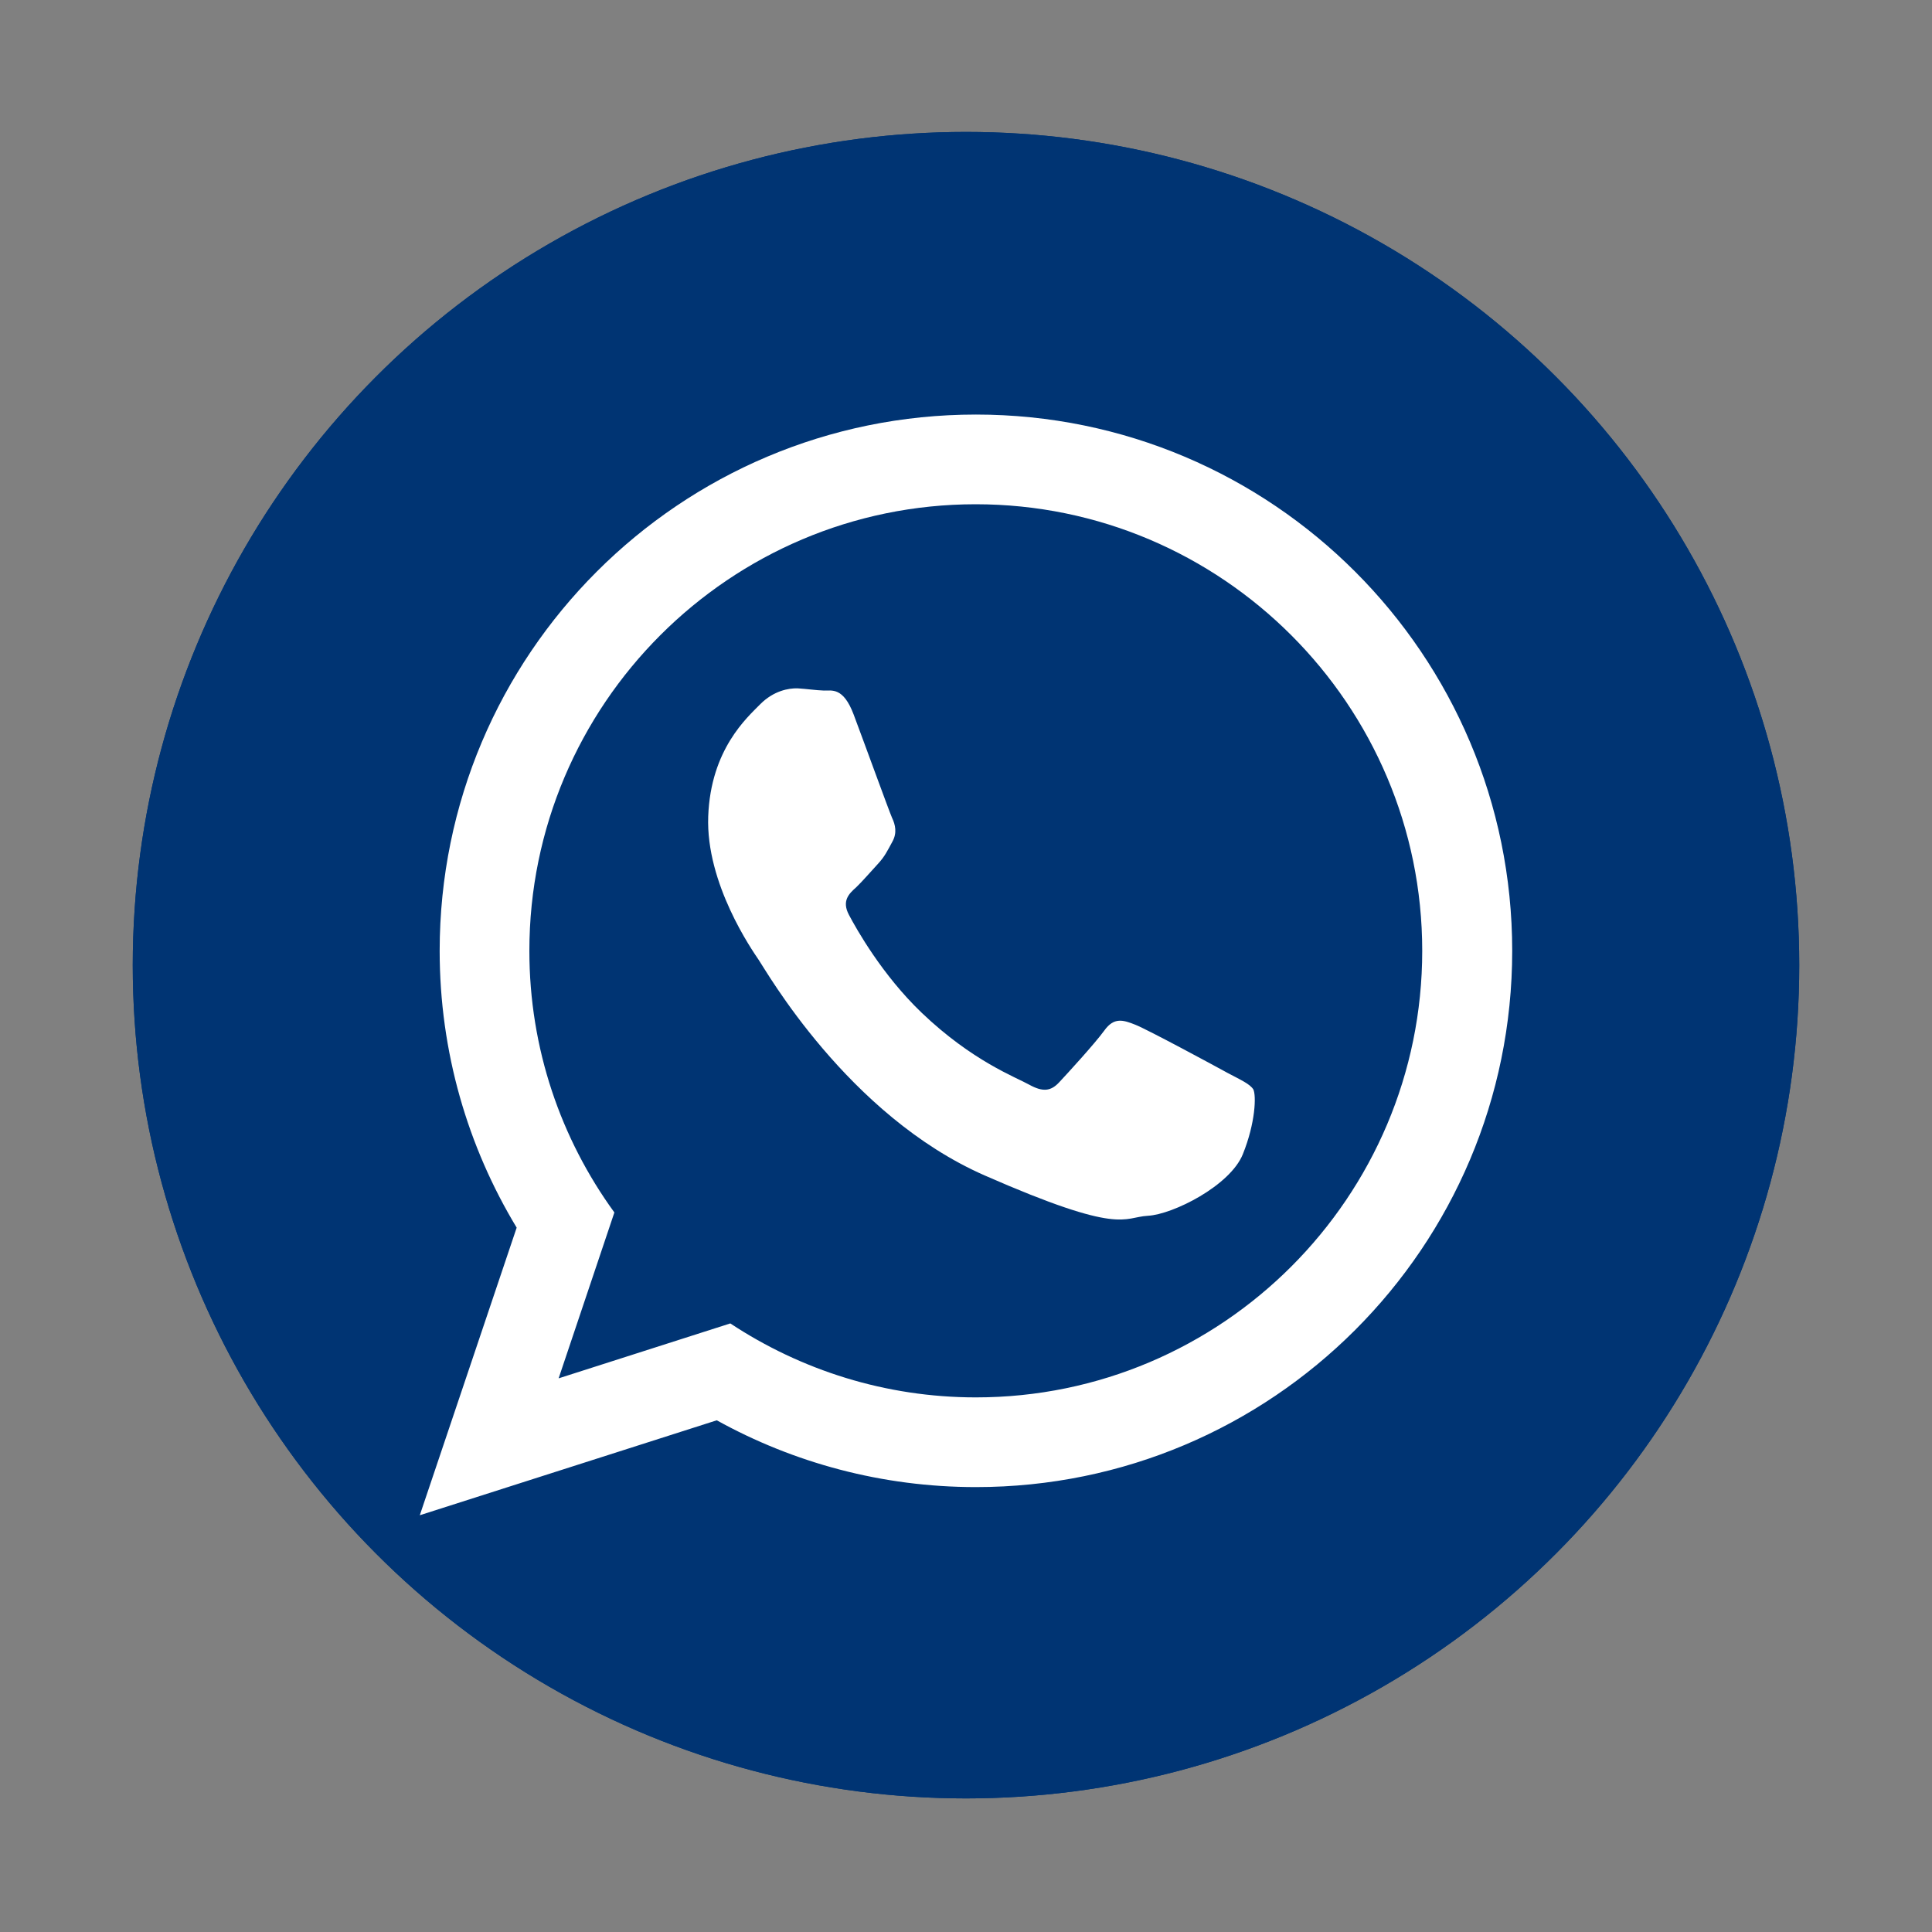 <?xml version="1.0" encoding="utf-8"?>
<!-- Generator: Adobe Illustrator 24.0.1, SVG Export Plug-In . SVG Version: 6.00 Build 0)  -->
<svg version="1.1" xmlns="http://www.w3.org/2000/svg" xmlns:xlink="http://www.w3.org/1999/xlink" x="0px" y="0px"
	 viewBox="0 0 700 700" style="enable-background:new 0 0 700 700;" xml:space="preserve">
<rect x="0" y="0" width="700" height="700" fill="#808080" stroke="none"/>
<style type="text/css">
	.st0{display:none;}
	.st1{display:inline;fill:#FFFFFF;}
	.st2{display:inline;}
	.st3{opacity:0.3;}
	.st4{fill:#0A234F;}
	.st5{fill:#00C169;}
	.st6{fill-rule:evenodd;clip-rule:evenodd;fill:#FFFFFF;}
	.st7{fill:#B31217;}
	.st8{fill:#FFFFFF;}
	.st9{fill:#3E6DC1;}
	.st10{fill:#005CFF;}
	.st11{fill:#EA4C89;}
	.st12{display:inline;fill:#294DA5;}
	.st13{fill:#00AFF0;}
	.st14{fill:#DC4335;}
	.st15{fill:#B735B7;}
	.st16{fill:#F6E436;}
	.st17{fill:#65B1EA;}
	.st18{fill:#EF8943;}
	.st19{fill:#131313;}
	.st20{fill:#E52D27;}
	.st21{fill:#0080FF;}
	.st22{fill:#003473;}
</style>
<g id="BACKGROUND" class="st0">
	<rect x="-616.4" y="73" class="st1" width="500" height="500"/>
</g>
<g id="OBJECTS" class="st0">
	<g class="st2">
		<g class="st3">
			<circle class="st4" cx="-410.6" cy="372.7" r="32"/>
		</g>
		<g>
			<circle class="st5" cx="-413.6" cy="369.7" r="32"/>
		</g>
	</g>
	<g class="st2">
		<path class="st6" d="M-402.7,374.5c-0.5-0.3-3.2-1.7-3.7-1.9c-0.5-0.2-0.9-0.3-1.2,0.2c-0.4,0.5-1.5,1.7-1.8,2.1
			c-0.3,0.4-0.7,0.4-1.2,0.1c-0.5-0.3-2.3-0.9-4.3-2.9c-1.6-1.5-2.6-3.3-2.9-3.9c-0.3-0.6,0-0.8,0.3-1.1c0.3-0.2,0.6-0.6,0.9-0.9
			c0.3-0.3,0.4-0.5,0.6-0.9c0.2-0.4,0.1-0.7,0-1c-0.1-0.3-1.1-3-1.5-4.1c-0.4-1.1-0.9-0.9-1.2-1c-0.3,0-0.7-0.1-1-0.1
			c-0.4,0-1,0.1-1.5,0.6c-0.5,0.5-2,1.8-2.1,4.5c-0.1,2.7,1.8,5.4,2,5.7c0.3,0.4,3.6,6.2,9,8.6c5.5,2.4,5.5,1.7,6.5,1.6
			c1-0.1,3.3-1.2,3.8-2.5c0.5-1.3,0.5-2.4,0.4-2.6C-401.8,374.9-402.1,374.8-402.7,374.5L-402.7,374.5z M-412.7,387.4
			c-3.6,0-7-1.1-9.8-3l-6.9,2.2l2.2-6.6c-2.1-2.9-3.4-6.6-3.4-10.5c0-9.8,8-17.8,17.8-17.8c9.8,0,17.8,8,17.8,17.8
			C-394.9,379.4-402.9,387.4-412.7,387.4L-412.7,387.4z M-412.7,348.2c-11.8,0-21.4,9.6-21.4,21.4c0,4.1,1.1,7.8,3.1,11.1l-3.9,11.5
			l11.9-3.8c3.1,1.7,6.6,2.7,10.4,2.7c11.8,0,21.4-9.6,21.4-21.4C-391.3,357.8-400.9,348.2-412.7,348.2L-412.7,348.2z"/>
	</g>
	<g class="st2">
		<g>
			<g class="st3">
				
					<ellipse transform="matrix(0.927 -0.375 0.375 0.927 -141.128 -169.734)" class="st4" cx="-506.3" cy="277.4" rx="32" ry="32"/>
			</g>
			<g>
				
					<ellipse transform="matrix(0.927 -0.375 0.375 0.927 -140.221 -171.079)" class="st7" cx="-509.3" cy="274.4" rx="32" ry="32"/>
			</g>
		</g>
		<g>
			<path class="st8" d="M-506.3,286.6c-2.7-0.2-3.9-1.6-6-2.9c-1.2,6.2-2.6,12.2-6.9,15.3c-1.3-9.4,1.9-16.4,3.5-23.9
				c-2.6-4.3,0.3-13.1,5.8-10.9c6.7,2.7-5.8,16.2,2.6,17.9c8.8,1.8,12.3-15.2,6.9-20.7c-7.9-8-22.9-0.2-21,11.2
				c0.4,2.8,3.3,3.6,1.2,7.5c-5-1.1-6.5-5.1-6.3-10.4c0.3-8.7,7.8-14.7,15.3-15.5c9.5-1.1,18.4,3.5,19.6,12.4
				C-490.6,276.5-496.2,287.4-506.3,286.6L-506.3,286.6z M-506.3,286.6"/>
		</g>
	</g>
	<g class="st2">
		<g class="st3">
			<circle class="st4" cx="-318.1" cy="182.7" r="32"/>
		</g>
		<g>
			<circle class="st9" cx="-321.1" cy="179.7" r="32"/>
		</g>
	</g>
	<g class="st2">
		<g class="st3">
			<circle class="st4" cx="-318.1" cy="277.4" r="32"/>
		</g>
		<g>
			<circle class="st10" cx="-321.1" cy="274.4" r="32"/>
		</g>
	</g>
	<g class="st2">
		<path class="st8" d="M-324.7,272.6c0,0,4-0.3,4-5c0-4.7-3.3-7-7.4-7h-13.7v26.3h13.7c0,0,8.3,0.3,8.3-7.8
			C-319.8,279.1-319.5,272.6-324.7,272.6z M-335.8,265.3h7.7c0,0,1.9,0,1.9,2.7c0,2.7-1.1,3.1-2.3,3.1h-7.2V265.3z M-328.5,282.2
			h-7.3v-7h7.7c0,0,2.8,0,2.8,3.6C-325.4,281.9-327.4,282.2-328.5,282.2z"/>
		<rect x="-314.3" y="262.2" class="st8" width="10.8" height="3.2"/>
		<path class="st8" d="M-308.7,267.3c-10.1,0-10.1,10.1-10.1,10.1s-0.7,10,10.1,10c0,0,9,0.5,9-7h-4.6c0,0,0.2,2.8-4.2,2.8
			c0,0-4.6,0.3-4.6-4.6h13.6C-299.5,278.7-298,267.3-308.7,267.3z M-313.2,275.2c0,0,0.6-4.1,4.6-4.1c4.1,0,4,4.1,4,4.1H-313.2z"/>
	</g>
	<g class="st2">
		<g>
			<g class="st3">
				<circle class="st4" cx="-221" cy="277.4" r="32"/>
			</g>
			<g>
				<circle class="st11" cx="-224" cy="274.4" r="32"/>
			</g>
		</g>
		<g>
			<path class="st8" d="M-223.7,251.8c-12.6,0-22.9,10.3-22.9,22.9c0,12.6,10.3,22.9,22.9,22.9c12.6,0,22.9-10.3,22.9-22.9
				C-200.8,262.1-211.1,251.8-223.7,251.8L-223.7,251.8z M-208.6,262.6c2.6,3.2,4.2,7.3,4.3,11.8c-0.9-0.2-4.6-0.9-9-0.9
				c-1.4,0-2.9,0.1-4.4,0.3c-0.1-0.3-0.3-0.6-0.4-0.9c-0.4-0.9-0.8-1.8-1.2-2.7C-212.6,267.4-209.3,263.5-208.6,262.6L-208.6,262.6z
				 M-223.7,255.4c4.9,0,9.4,1.8,12.8,4.8c-0.5,0.7-3.5,4.4-10,6.9c-3-5.5-6.3-10.1-7.1-11.2C-226.7,255.6-225.2,255.4-223.7,255.4
				L-223.7,255.4z M-232.1,257.3c0.7,0.9,4,5.5,7.1,11c-8.3,2.2-15.7,2.3-17.5,2.3h-0.2C-241.4,264.7-237.4,259.8-232.1,257.3
				L-232.1,257.3z M-243.1,274.7c0-0.2,0-0.3,0-0.5c0.1,0,0.3,0,0.5,0c2.4,0,10.8-0.2,19.4-2.8c0.5,1,1,2.1,1.5,3.1
				c-0.2,0.1-0.4,0.1-0.6,0.2c-9.7,3.1-15,11.4-15.8,12.8C-241.3,284.1-243.1,279.6-243.1,274.7L-243.1,274.7z M-223.7,294.1
				c-4.4,0-8.5-1.5-11.8-4c0.6-1.1,4.6-8.3,15.2-12c0,0,0,0,0,0c2.7,6.9,3.8,12.7,4.1,14.5C-218.6,293.5-221.1,294.1-223.7,294.1
				L-223.7,294.1z M-212.8,290.7c-0.3-1.5-1.3-6.9-3.7-13.6c1.4-0.2,2.7-0.3,3.9-0.3c4,0,7.2,0.9,8,1.1
				C-205.5,283.2-208.5,287.7-212.8,290.7L-212.8,290.7z M-212.8,290.7"/>
		</g>
	</g>
	<circle class="st12" cx="-509.3" cy="179.7" r="32"/>
	<path class="st1" d="M-504.6,183h-6v16.3h-8.8V183h-4.2v-7.5h4.2v-4.9c0-3.5,1.7-8.9,8.9-8.9l6.6,0v7.3h-4.8c-0.8,0-1.9,0.4-1.9,2
		v4.4h6.7L-504.6,183z M-505.6,185"/>
	<g class="st2">
		<g>
			<g class="st3">
				<circle class="st4" cx="-506.3" cy="372.7" r="32"/>
			</g>
			<g>
				<circle class="st13" cx="-509.3" cy="369.7" r="32"/>
			</g>
		</g>
		<g>
			<path class="st8" d="M-490.1,372.7c0.2-1,0.2-2,0.2-3c0-10.7-8.7-19.4-19.4-19.4c-1,0-2,0.1-3,0.2c-1.8-1.1-3.9-1.7-6.2-1.7
				c-6.5,0-11.7,5.3-11.7,11.7c0,2.3,0.6,4.4,1.7,6.2c-0.2,1-0.2,2-0.2,3c0,10.7,8.7,19.4,19.4,19.4c1,0,2-0.1,3-0.2
				c1.8,1.1,3.9,1.7,6.2,1.7c6.5,0,11.7-5.3,11.7-11.7C-488.3,376.6-489,374.5-490.1,372.7L-490.1,372.7z M-500,378.5
				c-0.8,1.2-2,2.1-3.6,2.8c-1.6,0.7-3.5,1-5.6,1c-2.6,0-4.7-0.5-6.4-1.4c-1.2-0.7-2.2-1.5-2.9-2.6c-0.8-1.1-1.1-2.2-1.1-3.2
				c0-0.6,0.2-1.2,0.7-1.6c0.5-0.4,1.1-0.7,1.8-0.7c0.6,0,1.1,0.2,1.5,0.5c0.4,0.3,0.7,0.8,1,1.5c0.3,0.8,0.7,1.4,1.1,1.9
				c0.4,0.5,0.9,0.9,1.6,1.3c0.7,0.3,1.6,0.5,2.7,0.5c1.6,0,2.8-0.3,3.8-1c1-0.7,1.4-1.5,1.4-2.5c0-0.8-0.2-1.4-0.8-1.9
				c-0.5-0.5-1.2-0.9-2-1.1c-0.8-0.3-1.9-0.5-3.3-0.8c-1.9-0.4-3.5-0.9-4.7-1.4c-1.3-0.5-2.3-1.3-3-2.3c-0.8-1-1.1-2.2-1.1-3.6
				c0-1.3,0.4-2.6,1.2-3.6c0.8-1.1,1.9-1.9,3.4-2.4c1.5-0.6,3.3-0.8,5.3-0.8c1.6,0,3,0.2,4.2,0.6c1.2,0.4,2.2,0.9,2.9,1.5
				c0.8,0.6,1.4,1.3,1.7,2c0.4,0.7,0.5,1.4,0.5,2c0,0.6-0.2,1.2-0.7,1.6c-0.5,0.5-1,0.7-1.7,0.7c-0.6,0-1.1-0.1-1.4-0.4
				c-0.3-0.3-0.7-0.8-1-1.4c-0.5-0.9-1-1.6-1.7-2.1c-0.6-0.5-1.7-0.8-3.2-0.7c-1.4,0-2.4,0.3-3.3,0.8c-0.8,0.5-1.2,1.2-1.2,1.9
				c0,0.5,0.1,0.9,0.4,1.2c0.3,0.3,0.7,0.6,1.1,0.9c0.5,0.3,1,0.4,1.5,0.6c0.5,0.1,1.4,0.4,2.5,0.6c1.5,0.3,2.8,0.7,4,1.1
				c1.2,0.4,2.2,0.9,3.1,1.4c0.9,0.6,1.5,1.3,2,2.1c0.5,0.9,0.7,1.9,0.7,3.1C-498.8,376-499.2,377.4-500,378.5L-500,378.5z
				 M-500,378.5"/>
		</g>
	</g>
	<g class="st2">
		<g>
			<g class="st3">
				<circle class="st4" cx="-410.6" cy="277.4" r="32"/>
			</g>
			<g>
				<circle class="st14" cx="-413.6" cy="274.4" r="32"/>
			</g>
		</g>
		<g>
			<path class="st8" d="M-421.2,272.2v5.2h8.6c-0.3,2.2-2.6,6.5-8.6,6.5c-5.1,0-9.4-4.3-9.4-9.5c0-5.3,4.2-9.5,9.4-9.5
				c2.9,0,4.9,1.2,6,2.3l4.1-3.9c-2.6-2.5-6-3.9-10.1-3.9c-8.3,0-15.1,6.7-15.1,15.1c0,8.3,6.7,15.1,15.1,15.1
				c8.7,0,14.5-6.1,14.5-14.7c0-1-0.1-1.7-0.2-2.5H-421.2L-421.2,272.2z"/>
			<path class="st8" d="M-388.8,272.2h-4.3v-4.3h-4.3v4.3h-4.3v4.3h4.3v4.3h4.3v-4.3h4.3V272.2z"/>
		</g>
	</g>
	<g class="st2">
		<g>
			<g class="st3">
				<circle class="st4" cx="-410.6" cy="182.7" r="32"/>
			</g>
			<g>
				<circle class="st13" cx="-413.6" cy="179.7" r="32"/>
			</g>
		</g>
		<g>
			<path class="st8" d="M-393.4,168.8c-1.4,0.6-2.9,1.1-4.5,1.2c1.6-1,2.9-2.5,3.5-4.4c-1.5,0.9-3.2,1.6-5,1.9
				c-1.4-1.5-3.5-2.5-5.7-2.5c-4.3,0-7.9,3.5-7.9,7.9c0,0.6,0.1,1.2,0.2,1.8c-6.5-0.3-12.3-3.5-16.2-8.2c-0.7,1.2-1.1,2.5-1.1,4
				c0,2.7,1.4,5.1,3.5,6.6c-1.3,0-2.5-0.4-3.6-1c0,0,0,0.1,0,0.1c0,3.8,2.7,7,6.3,7.7c-0.7,0.2-1.4,0.3-2.1,0.3c-0.5,0-1,0-1.5-0.1
				c1,3.1,3.9,5.4,7.4,5.5c-2.7,2.1-6.1,3.4-9.8,3.4c-0.6,0-1.3,0-1.9-0.1c3.5,2.2,7.6,3.5,12.1,3.5c14.5,0,22.4-12,22.4-22.4
				c0-0.3,0-0.7,0-1C-395.8,171.8-394.5,170.4-393.4,168.8L-393.4,168.8z M-393.4,168.8"/>
		</g>
	</g>
	<g class="st2">
		<g>
			<g class="st3">
				
					<ellipse transform="matrix(0.925 -0.379 0.379 0.925 -85.736 -70.133)" class="st4" cx="-221" cy="182.7" rx="31.9" ry="31.9"/>
			</g>
			<g>
				
					<ellipse transform="matrix(0.925 -0.379 0.379 0.925 -84.823 -71.494)" class="st15" cx="-224" cy="179.7" rx="31.9" ry="31.9"/>
			</g>
		</g>
		<g>
			<path class="st8" d="M-215.4,160.5h-17.2c-5.8,0-10.6,4.7-10.6,10.6v17.2c0,5.8,4.7,10.6,10.6,10.6h17.2
				c5.8,0,10.6-4.7,10.6-10.6v-17.2C-204.8,165.3-209.6,160.5-215.4,160.5z M-207.9,188.3c0,4.2-3.4,7.5-7.5,7.5h-17.1
				c-4.2,0-7.5-3.4-7.5-7.5v-17.1c0-4.2,3.4-7.5,7.5-7.5h17.1c4.2,0,7.5,3.4,7.5,7.5V188.3z"/>
			<path class="st8" d="M-224,169.6c-5.6,0-10.1,4.5-10.1,10.1c0,5.6,4.5,10.1,10.1,10.1c5.6,0,10.1-4.5,10.1-10.1
				C-213.9,174.1-218.4,169.6-224,169.6z M-224,186.3c-3.6,0-6.6-3-6.6-6.6c0-3.6,3-6.6,6.6-6.6c3.6,0,6.6,3,6.6,6.6
				C-217.4,183.4-220.4,186.3-224,186.3z"/>
			<path class="st8" d="M-211.3,169.3c0,1.3-1,2.3-2.3,2.3c-1.3,0-2.3-1-2.3-2.3c0-1.3,1-2.3,2.3-2.3
				C-212.3,167-211.3,168-211.3,169.3z"/>
		</g>
	</g>
	<g class="st2">
		<g>
			<g class="st3">
				
					<ellipse transform="matrix(0.363 -0.932 0.932 0.363 -549.966 -59.011)" class="st4" cx="-318.1" cy="372.7" rx="32.1" ry="32.1"/>
			</g>
			<g>
				
					<ellipse transform="matrix(0.363 -0.932 0.932 0.363 -549.007 -63.757)" class="st16" cx="-321.1" cy="369.7" rx="32.1" ry="32.1"/>
			</g>
		</g>
		<g>
			<path class="st8" d="M-305.2,377.2c-2.3-1.2-4.7-2.7-5.5-5.3l4.3-2.5c1-0.6,1.4-1.9,0.8-2.9c-0.6-1-1.9-1.4-2.9-0.8l-2.1,1.2
				c0-0.2,0.1-0.4,0.2-0.6l0,0c0.5-1.3,0.7-2.6,0.7-4c0-6.3-5.1-11.4-11.4-11.4s-11.4,5.1-11.4,11.4c0,1.4,0.3,2.8,0.7,4l0,0
				c0.1,0.2,0.1,0.4,0.2,0.6l-2.1-1.2c-1-0.6-2.3-0.2-2.9,0.8c-0.6,1-0.2,2.3,0.8,2.9l4.3,2.5c-0.8,2.6-3.1,4-5.5,5.3
				c-3.6,1.9-5.9,3.6-3.3,4c2.7,0.4,4.6,0.5,4.7,2.5c0.1,2,2.8,1.7,3.7,1.3c1-0.4,3.7-0.6,5.3,1.4c1.6,2,4.1,2,5.4,2
				c1.3,0,3.9,0,5.4-2c1.6-2,4.3-1.8,5.3-1.4c1,0.4,3.6,0.7,3.7-1.3c0.1-2,2-2.2,4.7-2.5C-299.3,380.8-301.6,379.1-305.2,377.2z"/>
		</g>
	</g>
	<g class="st2">
		<g>
			<g class="st3">
				
					<ellipse transform="matrix(0.925 -0.379 0.379 0.925 -157.733 -55.961)" class="st4" cx="-221" cy="372.7" rx="32" ry="32"/>
			</g>
			<g>
				
					<ellipse transform="matrix(0.925 -0.379 0.379 0.925 -156.82 -57.322)" class="st17" cx="-224" cy="369.7" rx="32" ry="32"/>
			</g>
		</g>
		<path class="st8" d="M-239.3,366c3.3-2.1,4.3-2,5.7,3.5c1.4,5.5,3.3,13.8,6.8,15.2c3.5,1.4,8.6-2.2,14.6-10.5
			c5.9-8.4,7-16.2,1.4-17.7c-4.5-1.2-7.8,2.2-9.5,4.7c-1.1,1.7-2,3.5-1,2.9c1-0.5,5.2-1,4.2,2.7c-1,3.7-3.3,6.5-4.3,7.6
			c-1,1-2.2,0.8-3.1-4.3c-0.9-5.1-1.8-16.4-7.9-12.9c-5.7,3.3-8.4,6.8-8.4,6.8L-239.3,366z"/>
	</g>
	<g class="st2">
		<g>
			<g class="st3">
				
					<ellipse transform="matrix(0.925 -0.379 0.379 0.925 -193.713 -48.879)" class="st4" cx="-221" cy="467.6" rx="32" ry="32"/>
			</g>
			<g>
				
					<ellipse transform="matrix(0.925 -0.379 0.379 0.925 -192.799 -50.24)" class="st18" cx="-224" cy="464.6" rx="32" ry="32"/>
			</g>
		</g>
		<g>
			<path class="st8" d="M-237.1,472.7c2.8,0,5,2.2,5,5c0,2.8-2.2,5-5,5c-2.8,0-5-2.2-5-5C-242.1,475-239.9,472.7-237.1,472.7z"/>
			<path class="st8" d="M-242.1,465.8c9.3,0,16.9,7.6,16.9,17h7c0-13.2-10.7-24-23.9-24V465.8z"/>
			<path class="st8" d="M-242.1,453.5c16.1,0,29.2,13.2,29.2,29.3h7c0-20-16.2-36.3-36.1-36.3V453.5z"/>
		</g>
	</g>
	<g class="st2">
		<g>
			<g class="st3">
				
					<ellipse transform="matrix(0.958 -0.287 0.287 0.958 -147.822 -71.704)" class="st4" cx="-318.1" cy="467.6" rx="32.3" ry="32.3"/>
			</g>
			<g>
				
					<ellipse transform="matrix(0.958 -0.287 0.287 0.958 -147.087 -72.692)" class="st19" cx="-321.1" cy="464.6" rx="32.3" ry="32.3"/>
			</g>
		</g>
		<path class="st8" d="M-302.4,459.4c0-0.1,0-0.1,0-0.2c0-0.4-0.2-0.7-0.5-0.9c0,0,0,0,0,0c-0.6-0.5-1.4-0.9-2.1-1.4
			c-5.2-3.4-10.4-6.9-15.6-10.3c-0.2-0.1-0.3-0.1-0.5-0.1c0,0,0,0,0,0c0,0,0,0,0,0c-0.2,0-0.3,0-0.5,0.1
			c-5.2,3.4-10.4,6.9-15.6,10.3c-0.7,0.4-1.5,0.8-2.1,1.4c0,0,0,0,0,0c-0.3,0.2-0.5,0.5-0.5,0.9c0,0.1,0,0.1,0,0.2
			c-0.1,0.4,0,0.9,0,1.4c0,3.1,0,6.3,0,9.4c0,0.1,0,0.1,0,0.2c0,0.3,0.2,0.5,0.4,0.6c0,0,0,0,0,0c0,0,0,0,0,0c0,0,0.1,0,0.1,0.1
			c5.9,3.9,11.8,7.8,17.7,11.7c0.2,0.1,0.3,0.1,0.5,0.1c0,0,0,0,0,0c0,0,0,0,0,0c0.2,0,0.3,0,0.5-0.1c5.9-3.9,11.8-7.8,17.7-11.7
			c0,0,0.1,0,0.1-0.1c0,0,0,0,0,0c0.2-0.1,0.3-0.3,0.4-0.6c0-0.1,0-0.1,0-0.2c0-3.1,0-6.3,0-9.4
			C-302.4,460.3-302.4,459.8-302.4,459.4z M-304.4,468.3c-1.8-1.2-3.7-2.4-5.5-3.6c1.8-1.2,3.7-2.4,5.5-3.6
			C-304.4,463.4-304.4,465.9-304.4,468.3z M-311.7,463.5c-2.8-1.9-5.6-3.7-8.4-5.6c0-2.9,0-5.7,0-8.6c5,3.3,10,6.6,15,9.8
			C-307.4,460.6-309.5,462-311.7,463.5z M-321.1,469.6c-0.5-0.4-1.1-0.7-1.6-1c-2-1.3-4-2.6-6-4c2.5-1.7,5.1-3.4,7.6-5
			c2.5,1.7,5.1,3.4,7.6,5c-2,1.3-4,2.6-6,4C-320,468.9-320.6,469.2-321.1,469.6z M-322.1,457.9c-2.8,1.9-5.6,3.7-8.4,5.6
			c-2.2-1.4-4.3-2.9-6.5-4.3c5-3.3,10-6.6,15-9.8C-322.1,452.2-322.1,455-322.1,457.9z M-332.4,464.6c-1.8,1.2-3.7,2.4-5.5,3.6
			c0-2.4,0-4.9,0-7.3C-336.1,462.2-334.2,463.4-332.4,464.6z M-330.6,465.8c2.8,1.8,5.6,3.7,8.4,5.5c0,0.3,0,0.7,0,1
			c0,2.5,0,5,0,7.5c-5-3.3-10-6.6-15-9.8C-334.9,468.7-332.7,467.3-330.6,465.8z M-320.2,472.4c0-0.4,0-0.7,0-1
			c2.8-1.8,5.6-3.7,8.4-5.5c2.2,1.4,4.3,2.9,6.5,4.3c-5,3.3-10,6.6-15,9.8C-320.2,477.4-320.2,474.9-320.2,472.4z"/>
	</g>
	<g class="st2">
		<g>
			<g class="st3">
				<circle class="st4" cx="-506.3" cy="467.6" r="32"/>
			</g>
			<g>
				<circle class="st20" cx="-509.3" cy="464.6" r="32"/>
			</g>
		</g>
		<g>
			<path class="st6" d="M-492,457.7c0-2.9-2.3-5.2-5.2-5.2h-24.2c-2.9,0-5.2,2.3-5.2,5.2v13.9c0,2.9,2.3,5.2,5.2,5.2h24.2
				c2.9,0,5.2-2.3,5.2-5.2V457.7z M-512.7,470.5v-13l9.9,6.5L-512.7,470.5z M-512.7,470.5"/>
		</g>
	</g>
	<g class="st2">
		<g>
			<g class="st3">
				<circle class="st4" cx="-410.6" cy="467.6" r="32"/>
			</g>
			<g>
				<circle class="st21" cx="-413.6" cy="464.6" r="32"/>
			</g>
		</g>
		<path class="st8" d="M-413.3,444.3c-11.9,0-21.6,9-21.6,20.1c0,6.3,3.1,12,8,15.6v7.7l7.3-4.1c2,0.5,4,0.8,6.2,0.8
			c11.9,0,21.6-9,21.6-20.1C-391.7,453.3-401.3,444.3-413.3,444.3z M-411.1,471.3l-5.5-5.9l-10.7,5.9l11.8-12.6l5.6,5.9l10.6-5.9
			L-411.1,471.3z"/>
	</g>
</g>
<g id="DESIGNED_BY_FREEPIK">
</g>
<g id="FBK">
	<g>
		<circle class="st22" cx="350" cy="349.7" r="301.9"/>
		<path class="st8" d="M394.1,380.8h-56.3v153.6h-83.5V380.8h-39.7v-70.9h39.7v-45.9c0-32.8,15.6-84.2,84.2-84.2l61.8,0.3v68.9
			h-44.9c-7.4,0-17.7,3.7-17.7,19.3v41.7h63.6L394.1,380.8z M384.6,399.6"/>
	</g>
</g>
<g id="IN" class="st0">
	<g class="st2">
		<circle class="st22" cx="350" cy="349.7" r="301.8"/>
		<g>
			<path class="st8" d="M520.5,390.1v127.7h-74V398.7c0-29.9-10.7-50.4-37.5-50.4c-20.5,0-32.6,13.8-38,27.1
				c-1.9,4.8-2.5,11.4-2.5,18v124.4h-74.1c0,0,1-201.8,0-222.7h74.1v31.6c-0.1,0.3-0.4,0.5-0.5,0.7h0.5v-0.7
				c9.8-15.1,27.4-36.8,66.7-36.8C484,289.9,520.5,321.7,520.5,390.1L520.5,390.1z M179.5,517.9h74V295.1h-74V517.9z M179.5,517.9
				 M255.7,219.6c0,21.1-17.1,38.1-38.1,38.1c-21.1,0-38.1-17.1-38.1-38.1c0-21.1,17.1-38.1,38.1-38.1
				C238.7,181.5,255.7,198.5,255.7,219.6z"/>
		</g>
	</g>
</g>
<g id="WA">
	<g>
		<circle class="st22" cx="350" cy="349.7" r="301.9"/>
		<g>
			<path class="st6" d="M444.7,388.7c-4.9-2.7-28.8-15.6-33.3-17.4c-4.5-1.8-7.8-2.8-11.3,2.1c-3.5,4.8-13.4,15.6-16.4,18.8
				c-3,3.2-5.9,3.5-10.8,0.8c-4.8-2.7-20.6-8.5-39-26.1c-14.3-13.7-23.6-30.3-26.3-35.4c-2.7-5.1,0-7.7,2.6-10
				c2.3-2.2,5.2-5.6,7.8-8.4c2.6-2.8,3.5-4.8,5.3-8.1c1.8-3.2,1.1-6.2-0.1-8.7c-1.1-2.5-10.1-27.3-13.9-37.4
				c-3.8-10.1-8-8.6-10.8-8.7c-2.9-0.1-6.2-0.6-9.5-0.8c-3.3-0.1-8.7,0.9-13.5,5.7c-4.7,4.8-18,16.3-18.9,40.7
				c-0.9,24.4,16,48.6,18.3,52c2.4,3.4,32.2,56.3,81.9,78.1c49.7,21.8,50,15.1,59.1,14.6c9.1-0.5,29.8-10.9,34.4-22.3
				c4.6-11.4,4.9-21.3,3.8-23.5C452.8,392.7,449.6,391.3,444.7,388.7L444.7,388.7z M353.6,506.3c-32.8,0-63.4-9.9-89-26.8
				l-62.2,19.9l20.2-60.1c-19.4-26.7-30.8-59.4-30.8-94.8c0-89.2,72.6-161.8,161.7-161.8c89.2,0,161.8,72.6,161.8,161.8
				C515.3,433.7,442.8,506.3,353.6,506.3L353.6,506.3z M353.6,150.2c-107.3,0-194.3,87-194.3,194.3c0,36.7,10.2,71,27.9,100.3
				l-35.1,104.2l107.6-34.4c27.8,15.4,59.9,24.2,93.9,24.2c107.3,0,194.3-87,194.3-194.3C547.9,237.2,460.9,150.2,353.6,150.2
				L353.6,150.2z"/>
		</g>
	</g>
</g>
<g id="IG" class="st0">
	<g class="st2">
		<circle class="st22" cx="350" cy="349.7" r="301.9"/>
		<g>
			<path class="st8" d="M431.2,168.6H268.8c-55.1,0-99.8,44.7-99.8,99.8v162.5c0,55.1,44.7,99.8,99.8,99.8h162.5
				c55.1,0,99.8-44.7,99.8-99.8V268.4C531.1,213.3,486.4,168.6,431.2,168.6z M501.8,430.5c0,39.2-31.8,71-71,71H269.2
				c-39.2,0-71-31.8-71-71V268.8c0-39.2,31.8-71,71-71h161.7c39.2,0,71,31.8,71,71V430.5z"/>
			<path class="st8" d="M350,254.2c-52.7,0-95.4,42.7-95.4,95.4c0,52.7,42.7,95.4,95.4,95.4c52.7,0,95.4-42.7,95.4-95.4
				C445.4,297,402.7,254.2,350,254.2z M350,411.9c-34.4,0-62.2-27.9-62.2-62.2c0-34.4,27.9-62.2,62.2-62.2s62.2,27.9,62.2,62.2
				C412.3,384,384.4,411.9,350,411.9z"/>
			<path class="st8" d="M470.1,251c0,11.8-9.6,21.4-21.4,21.4c-11.8,0-21.4-9.6-21.4-21.4c0-11.8,9.6-21.4,21.4-21.4
				C460.5,229.6,470.1,239.2,470.1,251z"/>
		</g>
	</g>
</g>
</svg>
